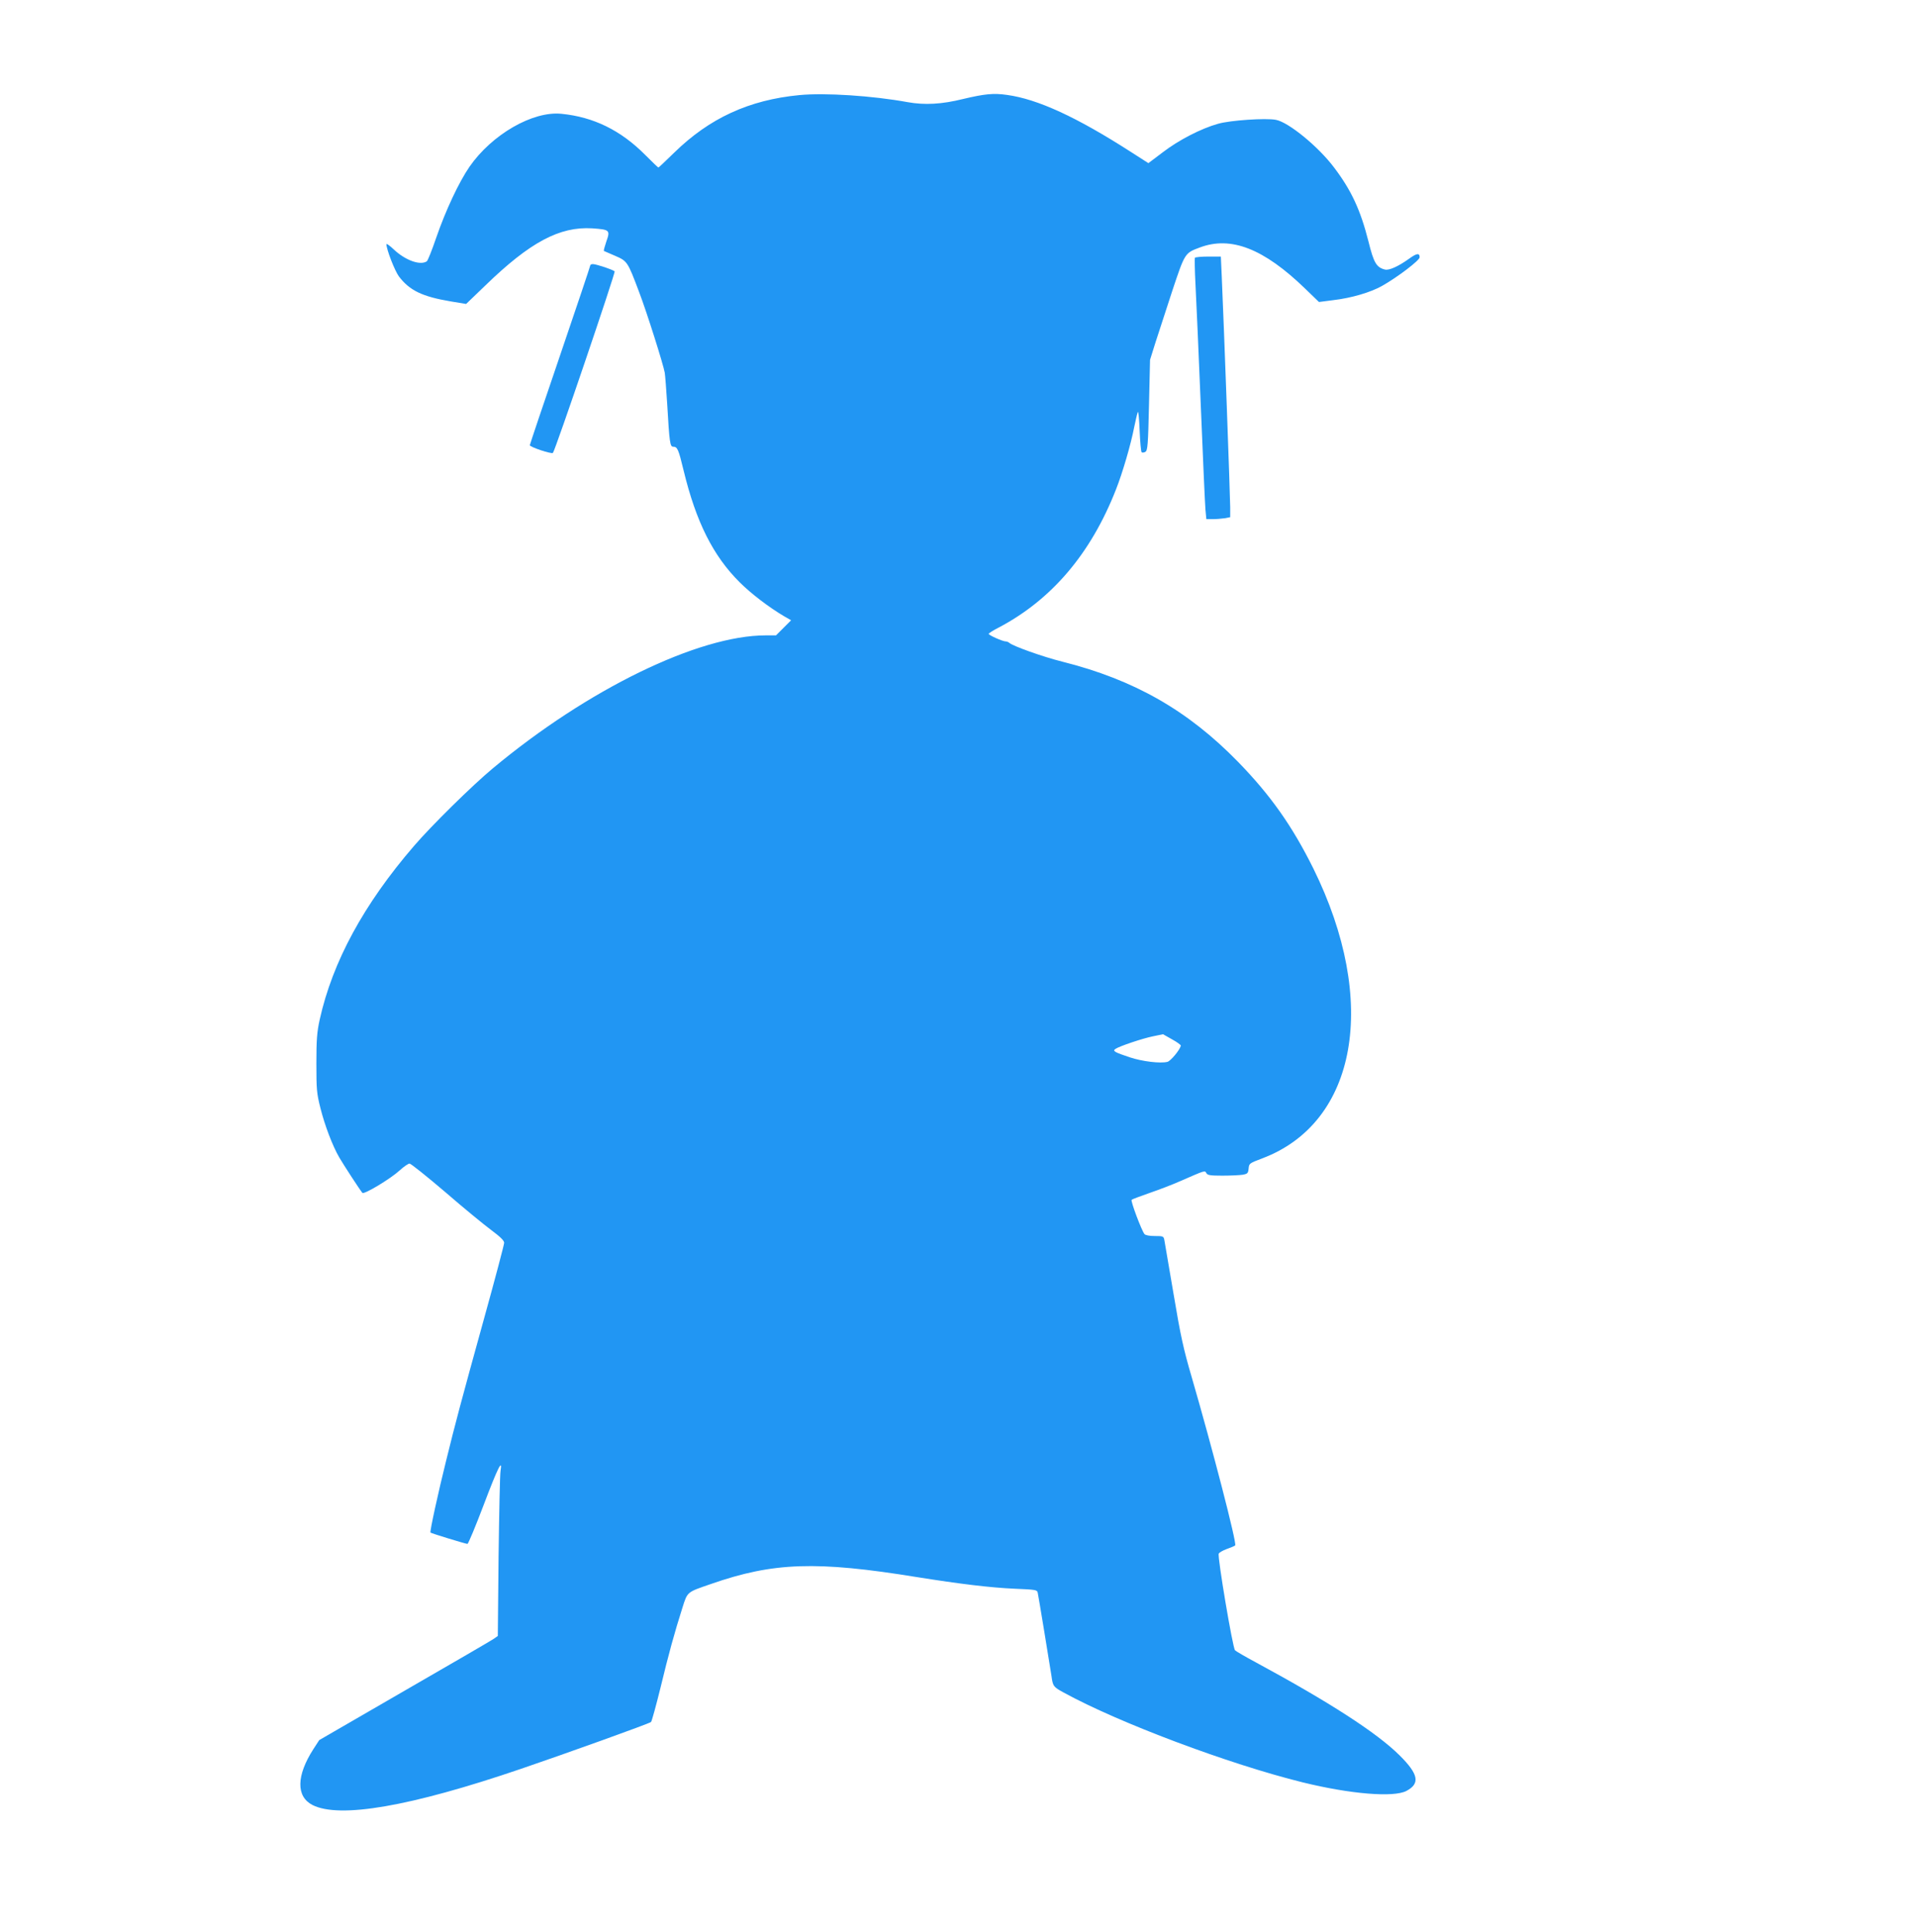 <?xml version="1.0" standalone="no"?>
<!DOCTYPE svg PUBLIC "-//W3C//DTD SVG 20010904//EN"
 "http://www.w3.org/TR/2001/REC-SVG-20010904/DTD/svg10.dtd">
<svg version="1.0" xmlns="http://www.w3.org/2000/svg"
 width="1270pt" height="1280pt" viewBox="0 0 1270 1280"
 preserveAspectRatio="xMidYMid meet">
<g transform="translate(0,1280) scale(0.1,-0.1)"
fill="#2196f3" stroke="none">
<path d="M5297 12170 c-335 -32 -597 -153 -831 -382 -55 -54 -102 -98 -104
-98 -3 0 -42 38 -88 84 -161 162 -341 251 -555 272 -190 19 -460 -137 -608
-350 -71 -103 -159 -291 -221 -471 -28 -82 -56 -153 -63 -157 -44 -28 -141 7
-217 78 -27 26 -50 42 -50 36 0 -35 56 -178 83 -214 71 -93 154 -133 342 -165
l103 -17 129 124 c295 286 491 390 706 377 116 -8 121 -12 94 -87 -11 -33 -19
-61 -16 -63 2 -1 36 -16 74 -32 81 -35 83 -38 159 -240 52 -136 161 -482 170
-535 3 -19 10 -111 16 -205 15 -260 19 -285 40 -285 28 0 35 -17 69 -158 82
-339 195 -565 371 -740 75 -75 194 -166 294 -225 l47 -27 -50 -50 -50 -50 -68
0 c-447 0 -1181 -358 -1808 -881 -136 -113 -407 -380 -522 -514 -333 -386
-540 -768 -625 -1151 -18 -82 -22 -132 -22 -289 0 -174 2 -199 27 -298 28
-112 80 -250 125 -327 28 -48 139 -219 153 -234 11 -12 183 91 246 148 28 26
58 46 66 46 9 0 115 -85 237 -189 121 -105 259 -218 305 -252 59 -44 85 -69
85 -84 0 -11 -60 -239 -134 -505 -153 -553 -188 -685 -251 -941 -50 -201 -109
-469 -103 -474 5 -5 233 -75 245 -75 5 0 54 117 108 260 92 243 126 312 111
223 -4 -21 -9 -275 -13 -566 l-5 -527 -27 -19 c-14 -10 -280 -165 -591 -344
l-565 -327 -39 -60 c-113 -176 -115 -314 -6 -370 179 -91 647 -11 1380 239
285 97 854 301 863 311 5 4 33 107 63 228 54 224 92 362 145 529 34 107 28
102 188 157 415 145 701 154 1366 46 282 -45 486 -70 647 -77 140 -6 149 -7
153 -27 5 -22 80 -479 91 -551 9 -68 13 -73 81 -110 364 -200 1094 -474 1583
-595 317 -78 603 -101 687 -57 93 49 81 111 -45 236 -151 150 -466 353 -952
616 -69 37 -131 73 -138 80 -15 13 -117 618 -108 640 2 7 26 21 53 31 26 9 52
20 56 24 13 11 -152 647 -288 1115 -54 184 -74 274 -120 550 -31 182 -58 342
-61 357 -5 27 -8 28 -64 28 -34 0 -62 5 -68 13 -19 23 -93 220 -85 227 4 4 58
24 118 45 61 21 151 55 200 77 174 76 166 73 177 55 7 -14 26 -17 106 -17 53
0 114 3 134 6 33 6 37 10 40 41 3 34 5 35 89 67 631 237 774 1042 340 1921
-140 282 -283 485 -500 708 -332 340 -687 543 -1164 663 -128 32 -330 104
-351 125 -6 5 -16 9 -24 9 -19 0 -112 41 -112 50 0 4 28 22 63 40 353 185 613
490 780 916 44 111 99 300 121 414 10 47 20 92 24 100 4 8 9 -47 12 -122 3
-75 9 -140 13 -144 4 -5 16 -3 25 2 15 10 18 44 24 311 l7 299 36 115 c20 63
70 216 111 341 84 252 83 251 182 288 207 78 424 -7 698 -272 l92 -89 93 12
c122 14 249 52 324 94 103 58 250 170 250 190 0 30 -19 28 -71 -10 -70 -50
-131 -78 -159 -71 -56 14 -74 44 -109 186 -53 209 -113 338 -227 489 -104 139
-302 301 -386 317 -68 13 -303 -3 -383 -26 -112 -31 -263 -109 -368 -190 l-94
-71 -117 75 c-358 230 -616 349 -819 377 -90 13 -149 7 -292 -27 -141 -35
-254 -41 -366 -21 -235 43 -548 63 -717 47z m2526 -6299 c-7 -29 -68 -102 -89
-107 -47 -12 -168 3 -249 30 -102 34 -116 42 -95 56 29 19 179 69 247 83 l68
14 60 -34 c33 -18 59 -37 58 -42z"/>
<path d="M7916 11092 c-2 -4 -1 -84 4 -177 5 -94 21 -453 35 -800 14 -346 28
-658 31 -692 l6 -63 41 0 c23 0 59 3 80 6 l37 7 0 66 c0 61 -42 1221 -56 1529
l-6 132 -83 0 c-46 0 -86 -4 -89 -8z"/>
<path d="M3910 11040 c0 -5 -90 -273 -200 -596 -110 -322 -200 -590 -200 -594
0 -12 144 -60 153 -51 15 15 416 1196 409 1203 -11 11 -122 48 -144 48 -10 0
-18 -4 -18 -10z"/>
</g>
</svg>
